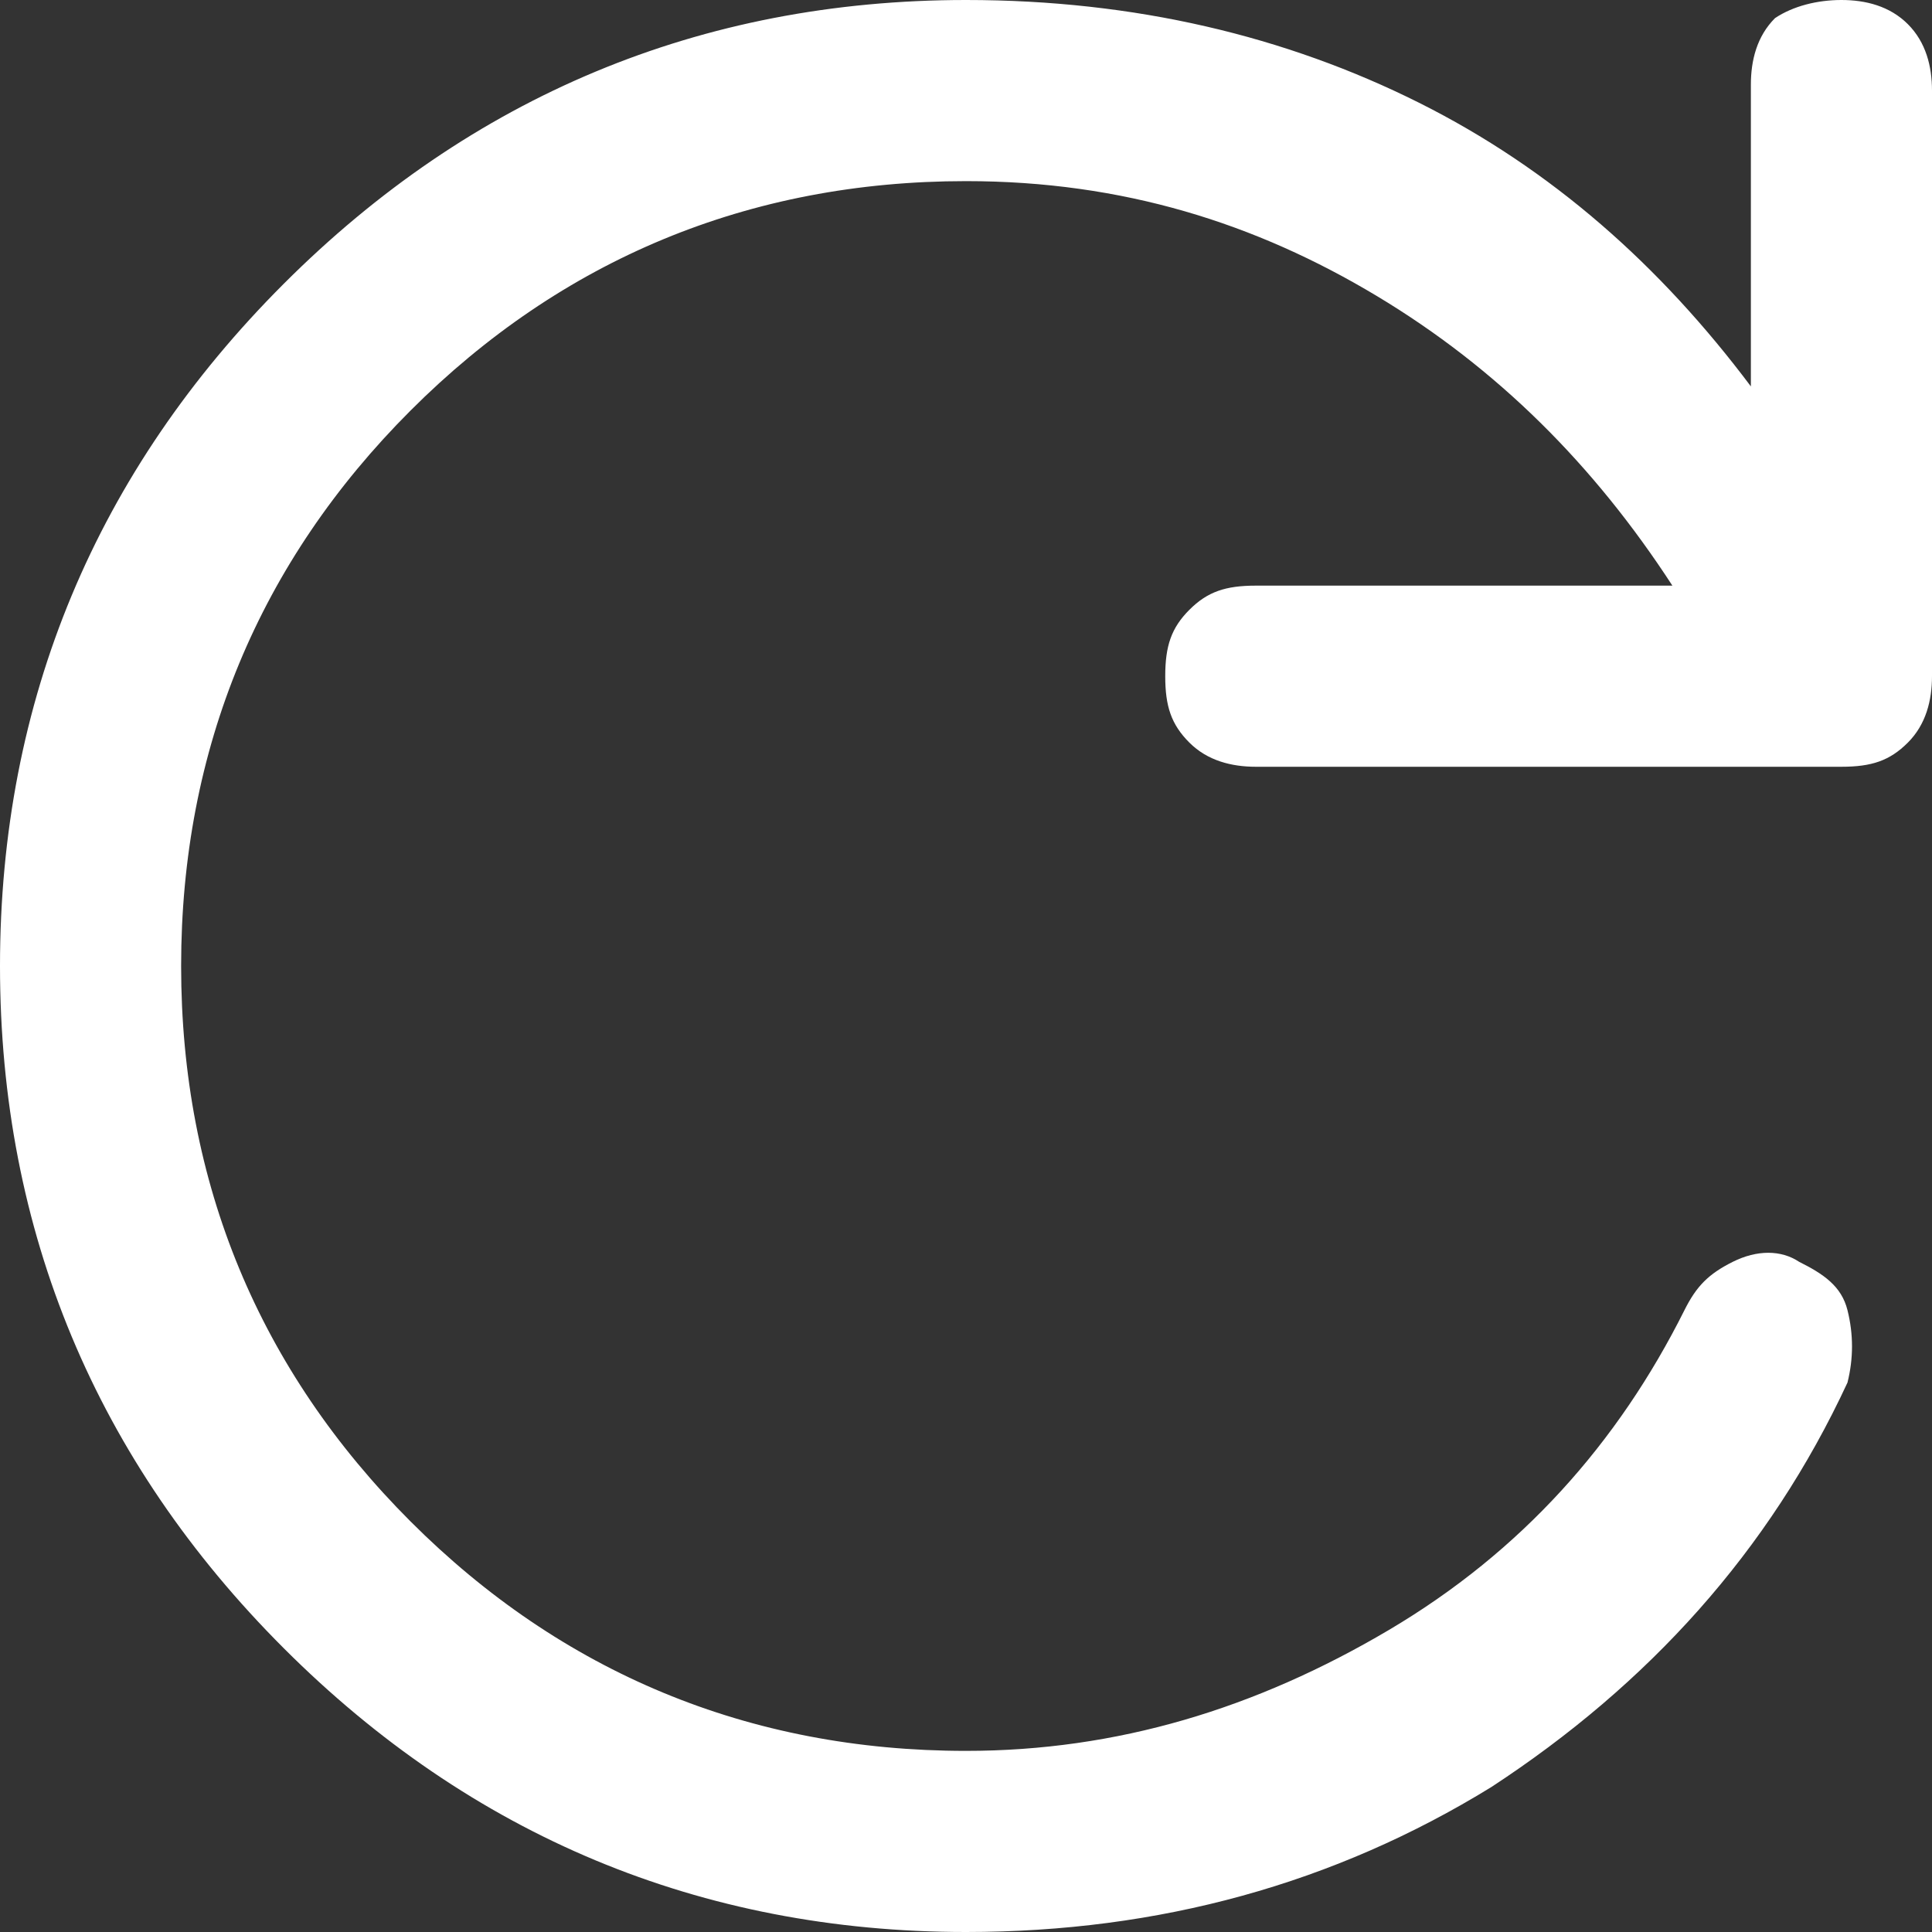 <?xml version="1.0" encoding="utf-8"?>
<!-- Generator: Adobe Illustrator 26.5.1, SVG Export Plug-In . SVG Version: 6.00 Build 0)  -->
<svg version="1.1" id="Layer_1" xmlns="http://www.w3.org/2000/svg" xmlns:xlink="http://www.w3.org/1999/xlink" x="0px" y="0px"
	 viewBox="0 0 32 32" style="enable-background:new 0 0 32 32;" xml:space="preserve">
<rect x="0" y="0" width="32" height="32" fill="#333333" stroke="none"/>
<style type="text/css">
	.st0{fill:#FFFFFF;}
</style>
<path class="st0" d="M16,32c-4.4,0-8.2-1.6-11.3-4.7S0,20.4,0,16S1.6,7.8,4.7,4.7S11.6,0,16,0c2.8,0,5.3,0.6,7.5,1.7s4,2.7,5.5,4.7
	v-5c0-0.4,0.1-0.8,0.4-1.1C29.7,0.1,30.1,0,30.5,0s0.8,0.1,1.1,0.4S32,1.1,32,1.5v9.7c0,0.4-0.1,0.8-0.4,1.1
	c-0.3,0.3-0.6,0.4-1.1,0.4h-9.7c-0.4,0-0.8-0.1-1.1-0.4c-0.3-0.3-0.4-0.6-0.4-1.1s0.1-0.8,0.4-1.1c0.3-0.3,0.6-0.4,1.1-0.4h6.9
	c-1.3-2-2.9-3.6-4.9-4.8S18.6,3,16,3c-3.6,0-6.7,1.3-9.2,3.8S3,12.4,3,16s1.3,6.7,3.8,9.2S12.4,29,16,29c2.5,0,4.8-0.7,7-2
	c2.2-1.3,3.8-3.1,4.9-5.3c0.2-0.4,0.4-0.6,0.8-0.8c0.4-0.2,0.8-0.2,1.1,0c0.4,0.2,0.7,0.4,0.8,0.8c0.1,0.4,0.1,0.8,0,1.2
	c-1.3,2.8-3.3,5-5.9,6.7C22.1,31.2,19.2,32,16,32z"/>
</svg>

